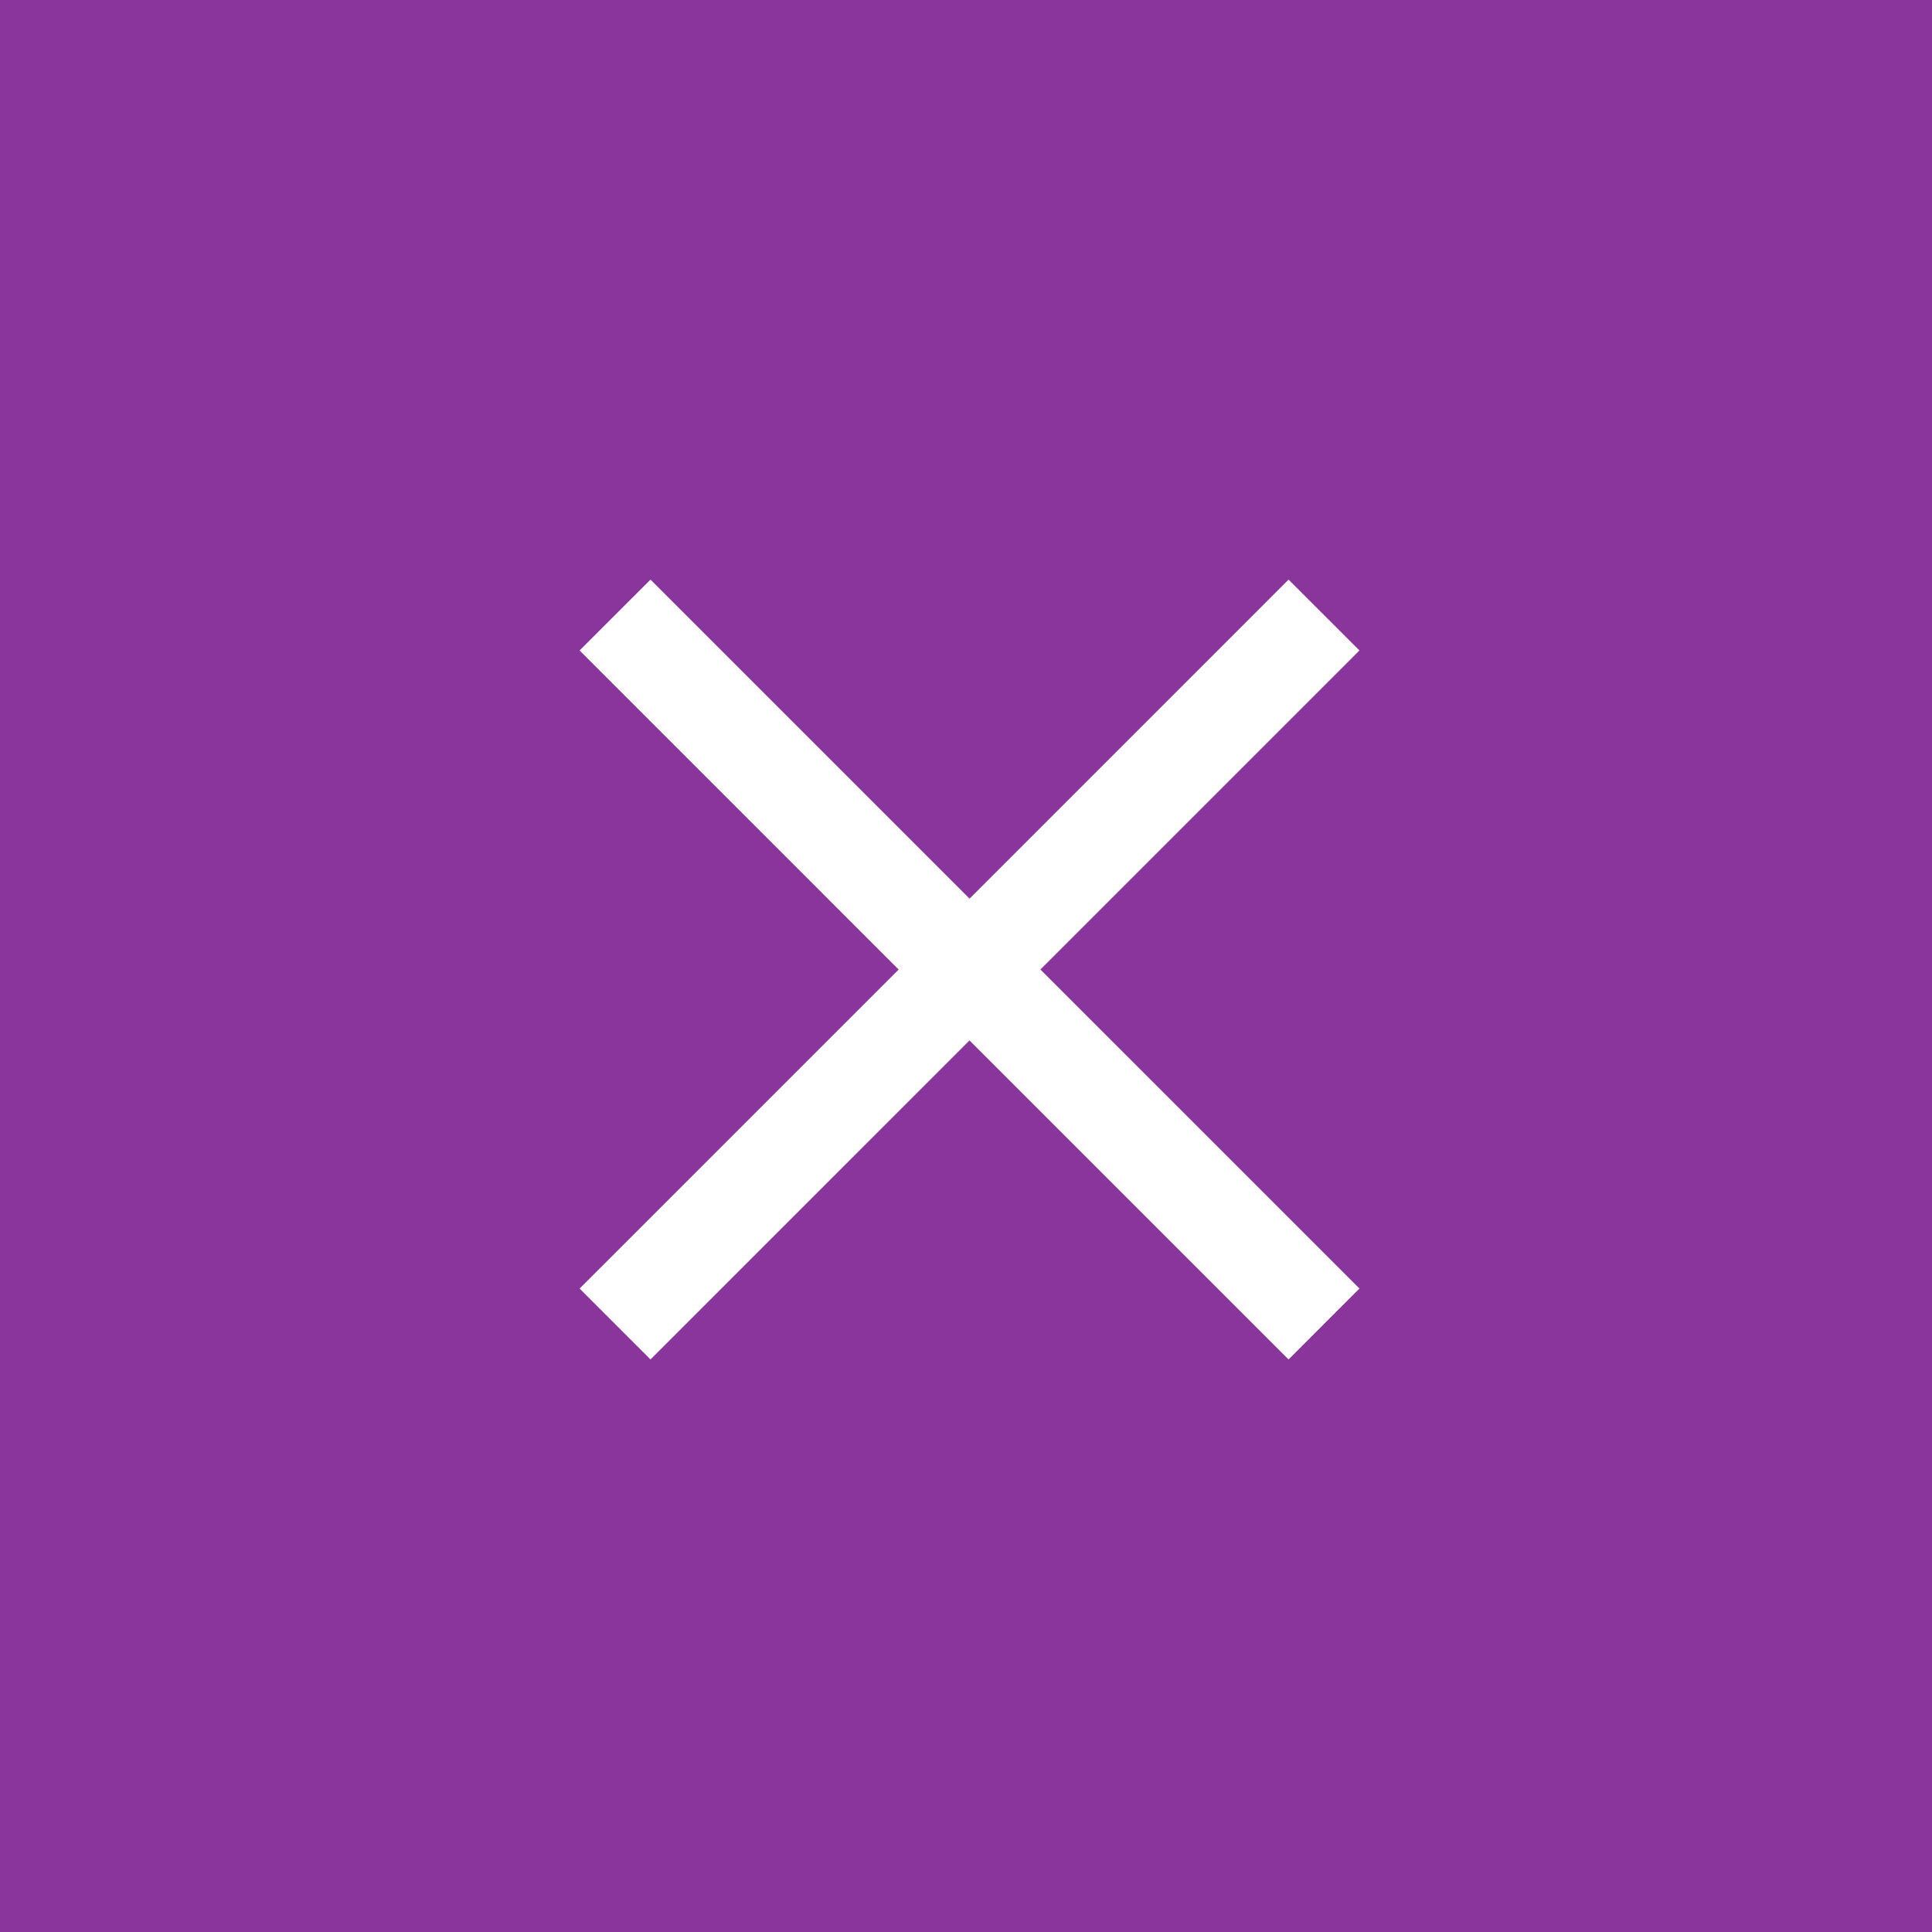 <svg xmlns="http://www.w3.org/2000/svg" width="50" height="50" viewBox="0 0 50 50">
  <g id="グループ_1290" data-name="グループ 1290" transform="translate(-1200.086)">
    <rect id="長方形_1177" data-name="長方形 1177" width="50" height="50" transform="translate(1200.086)" fill="#8a359c"/>
    <g id="Icon_-_Menu" data-name="Icon - Menu" transform="translate(1215.086 15)">
      <path id="合体_4" data-name="合体 4" d="M10.091,11.926,1.835,20.183,0,18.348l8.257-8.256L0,1.834,1.835,0l8.257,8.257L18.348,0l1.835,1.834-8.257,8.257,8.257,8.256-1.835,1.836Z" fill="#fff"/>
    </g>
  </g>
</svg>
